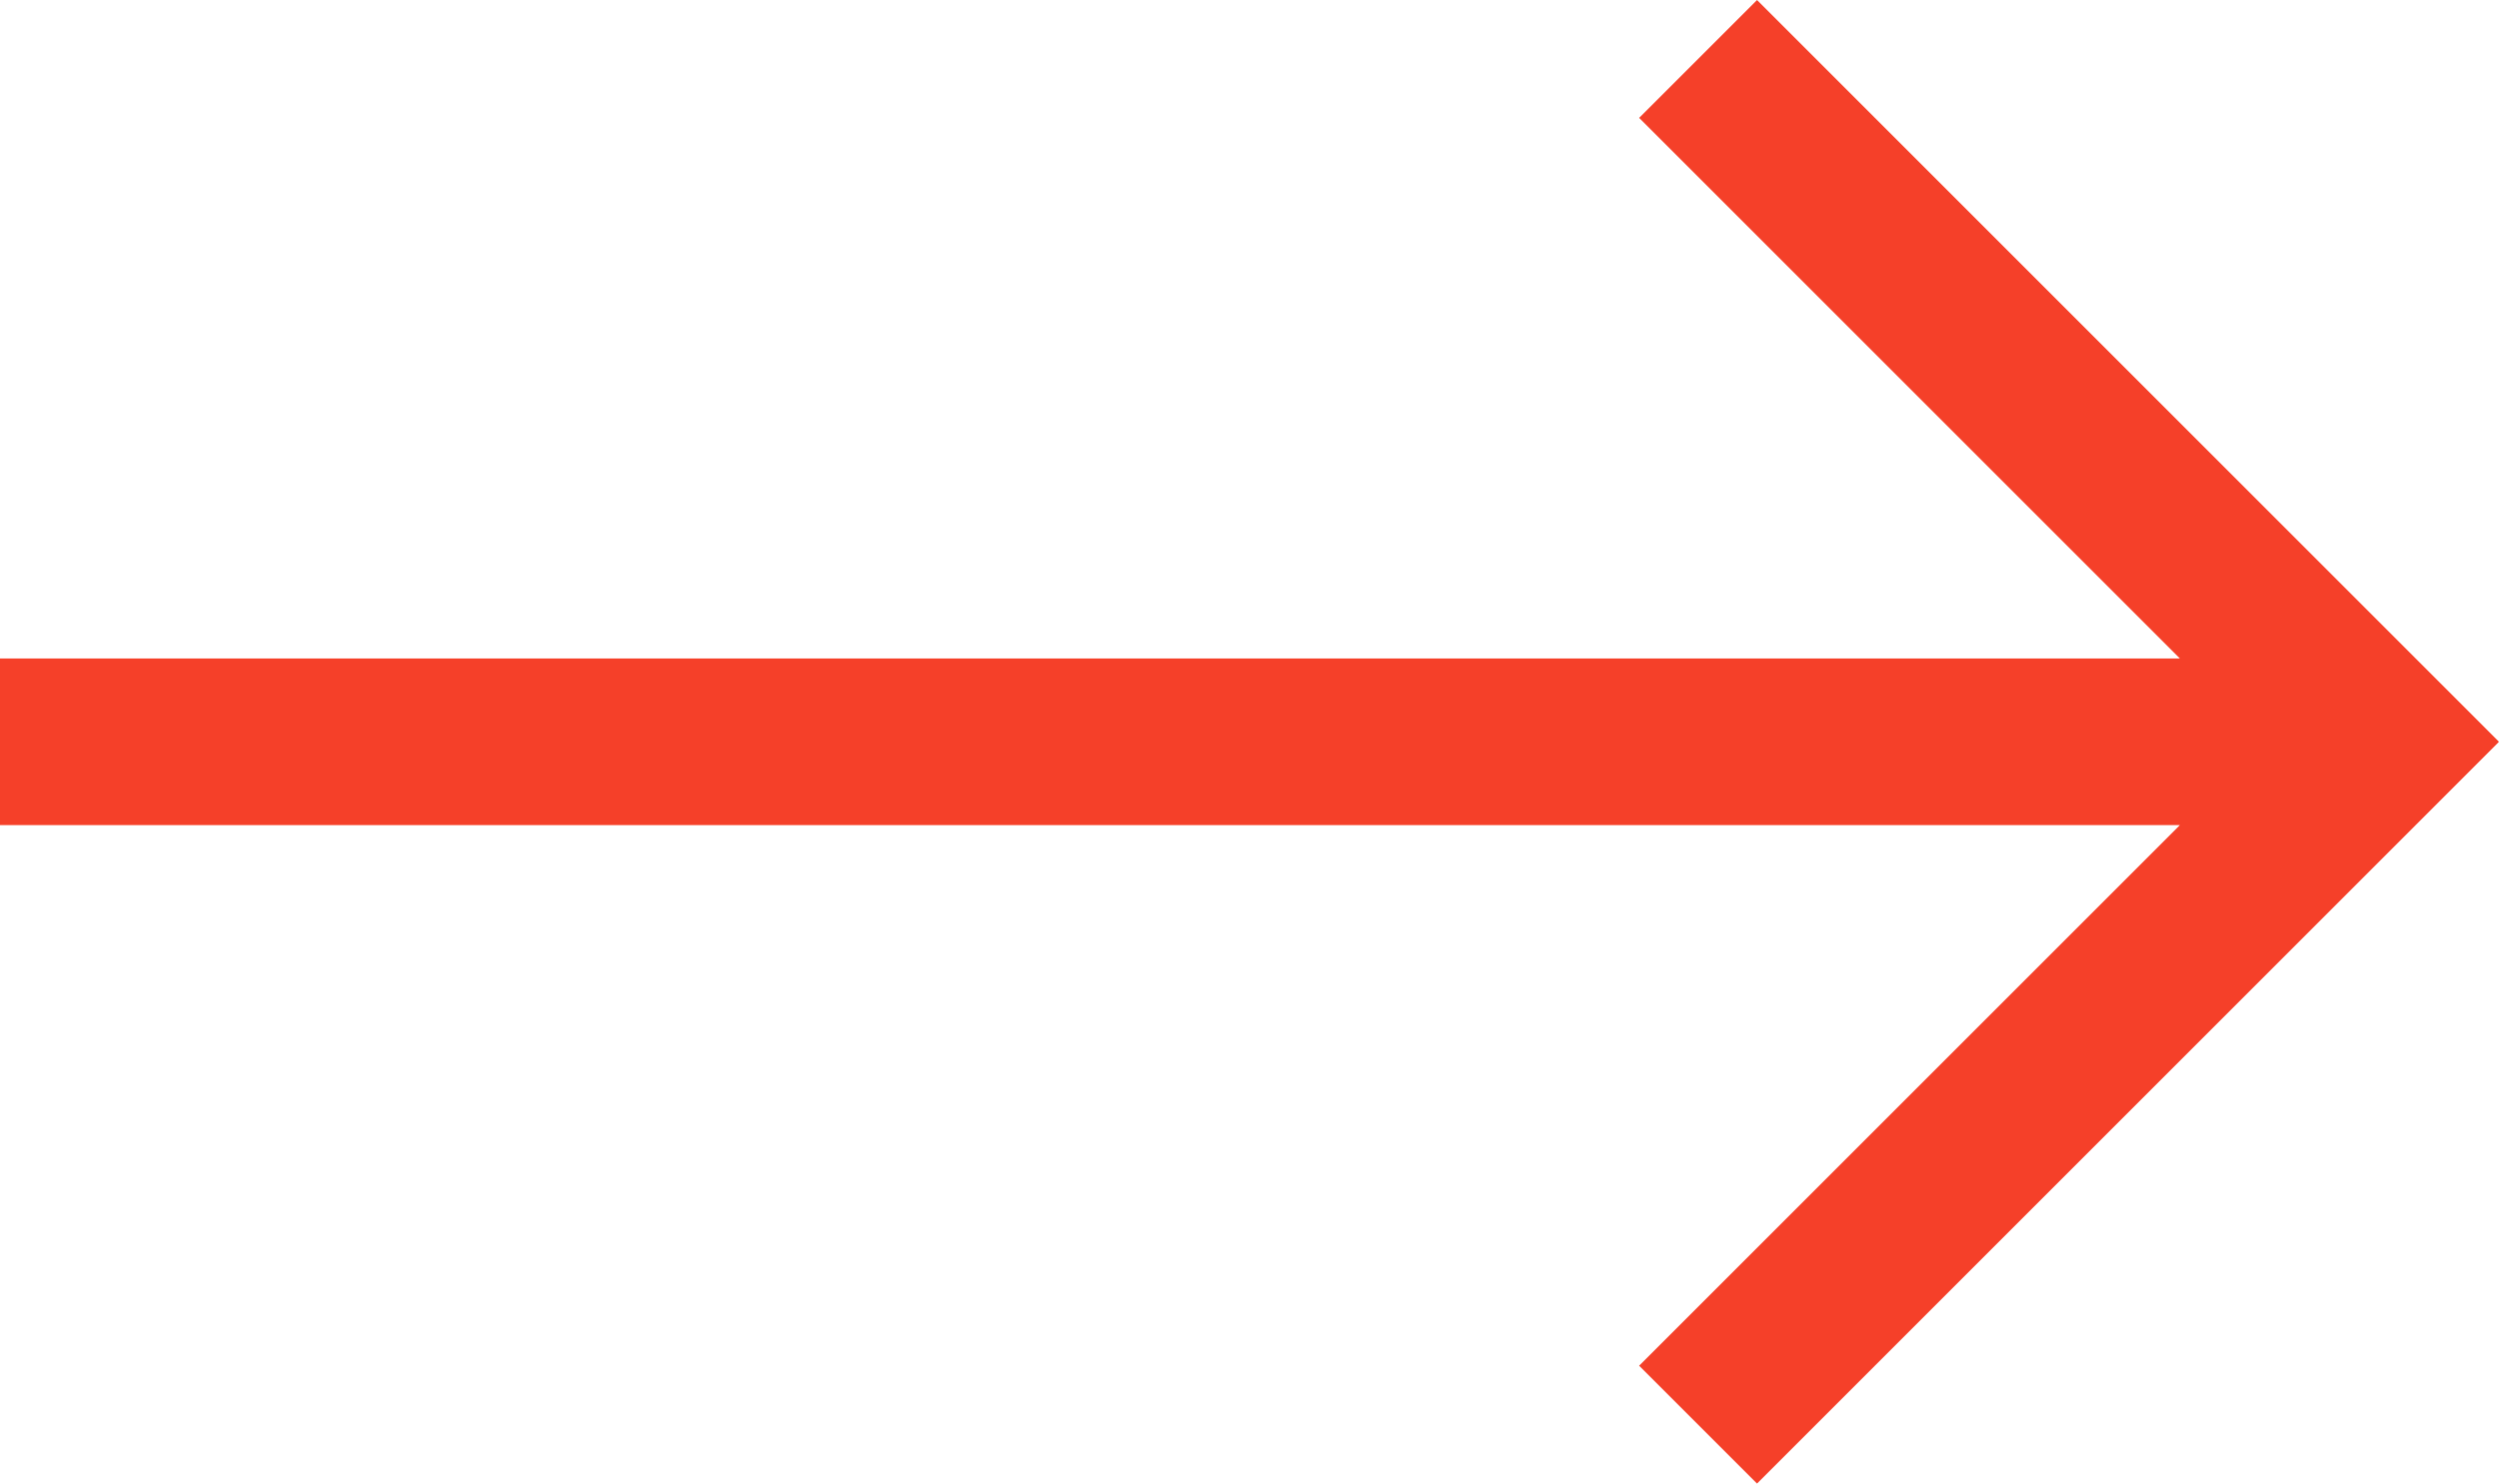 <?xml version="1.0" encoding="UTF-8"?><!DOCTYPE svg PUBLIC "-//W3C//DTD SVG 1.1//EN" "http://www.w3.org/Graphics/SVG/1.1/DTD/svg11.dtd"><svg xmlns="http://www.w3.org/2000/svg" width="37.475" height="22.253" version="1.1" viewBox="0 0 39679 23561" shape-rendering="geometricPrecision" image-rendering="optimizeQuality" fill-rule="evenodd" clip-rule="evenodd"><g id="Слой_x0020_1"><path d="M26962 936l10845 10845 -10845 10845m-26962 -10845l37807 0" fill="none" stroke="#f54029" stroke-width="2647" stroke-miterlimit="22.926"/></g></svg>